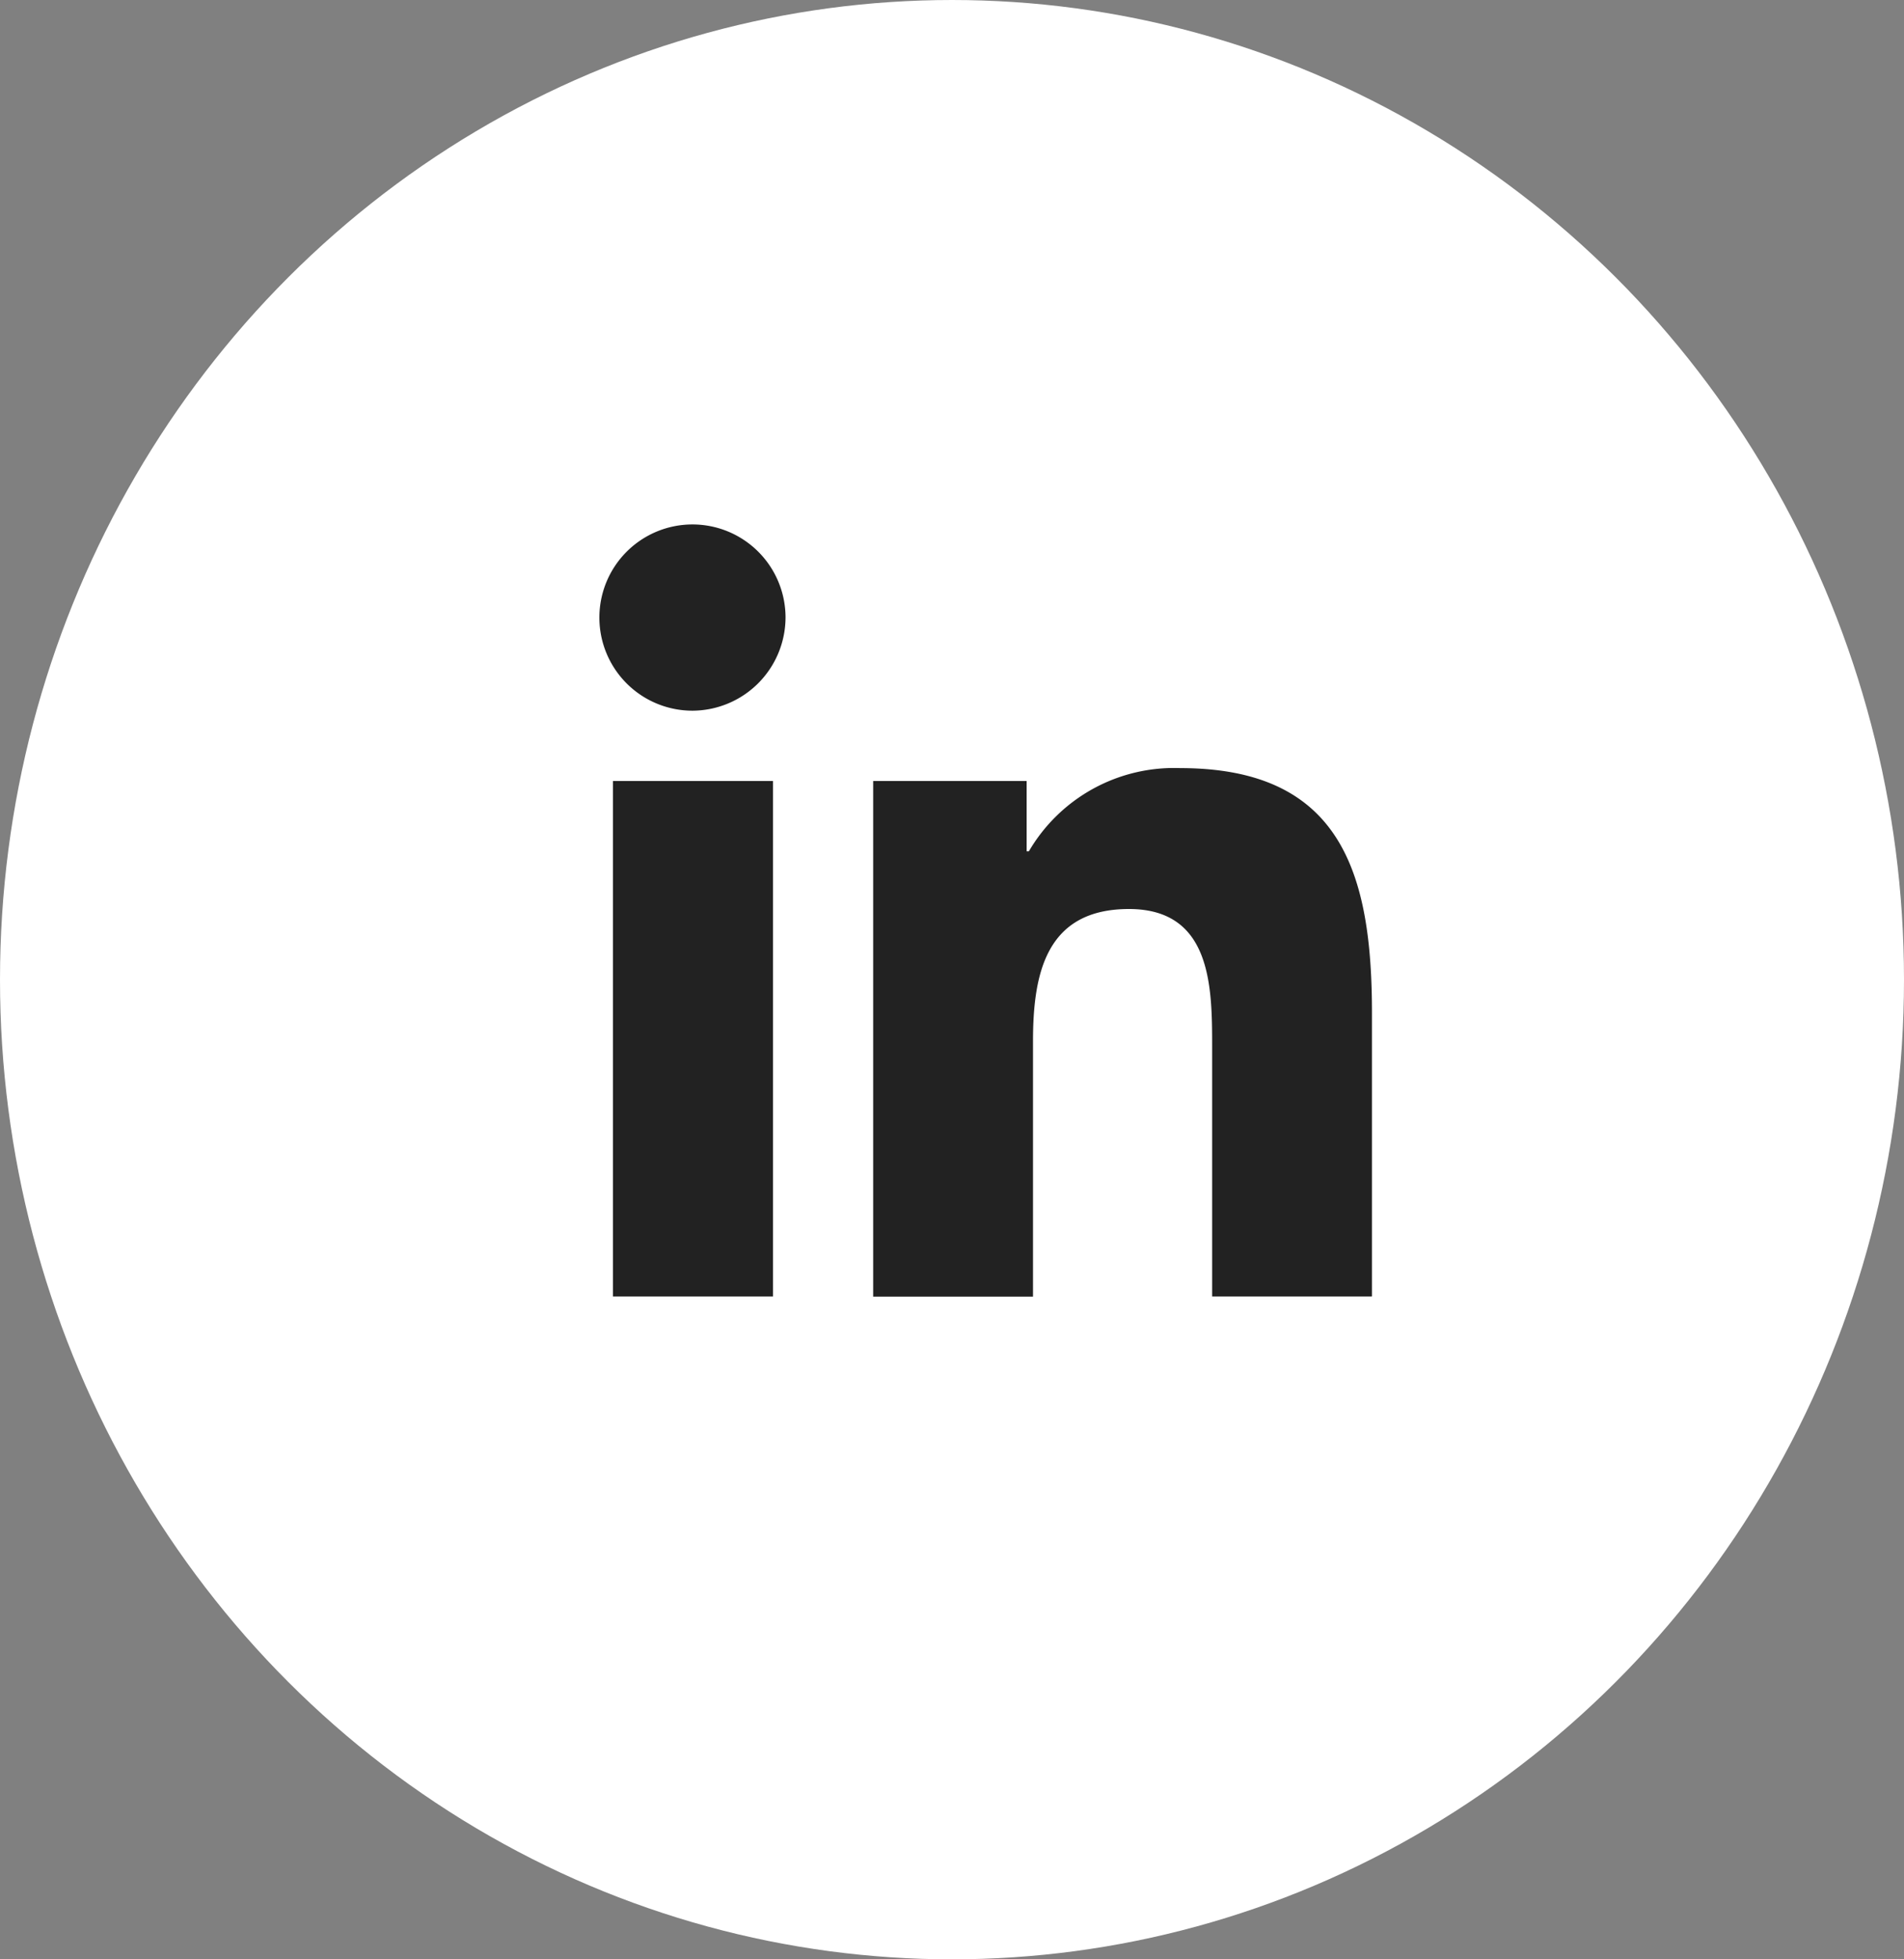 <svg xmlns="http://www.w3.org/2000/svg" width="35" height="36" viewBox="0 0 35 36"><rect x="0" y="0" width="35" height="36" fill="#808080" stroke="none"/><g transform="translate(3105 -10173)"><ellipse cx="17.5" cy="18" rx="17.5" ry="18" transform="translate(-3105 10173)" fill="#fff"/><path d="M3.176,14.187H.234V4.716H3.176ZM1.7,3.424A1.711,1.711,0,1,1,3.407,1.7,1.718,1.718,0,0,1,1.7,3.424Zm12.48,10.763H11.249V9.576c0-1.1-.022-2.508-1.529-2.508C8.19,7.068,7.956,8.262,7.956,9.5v4.69H5.018V4.716H7.839V6.008H7.88a3.09,3.09,0,0,1,2.783-1.529c2.977,0,3.524,1.96,3.524,4.506v5.2Z" transform="translate(-3093.967 10182.634)" fill="#222"/></g></svg>